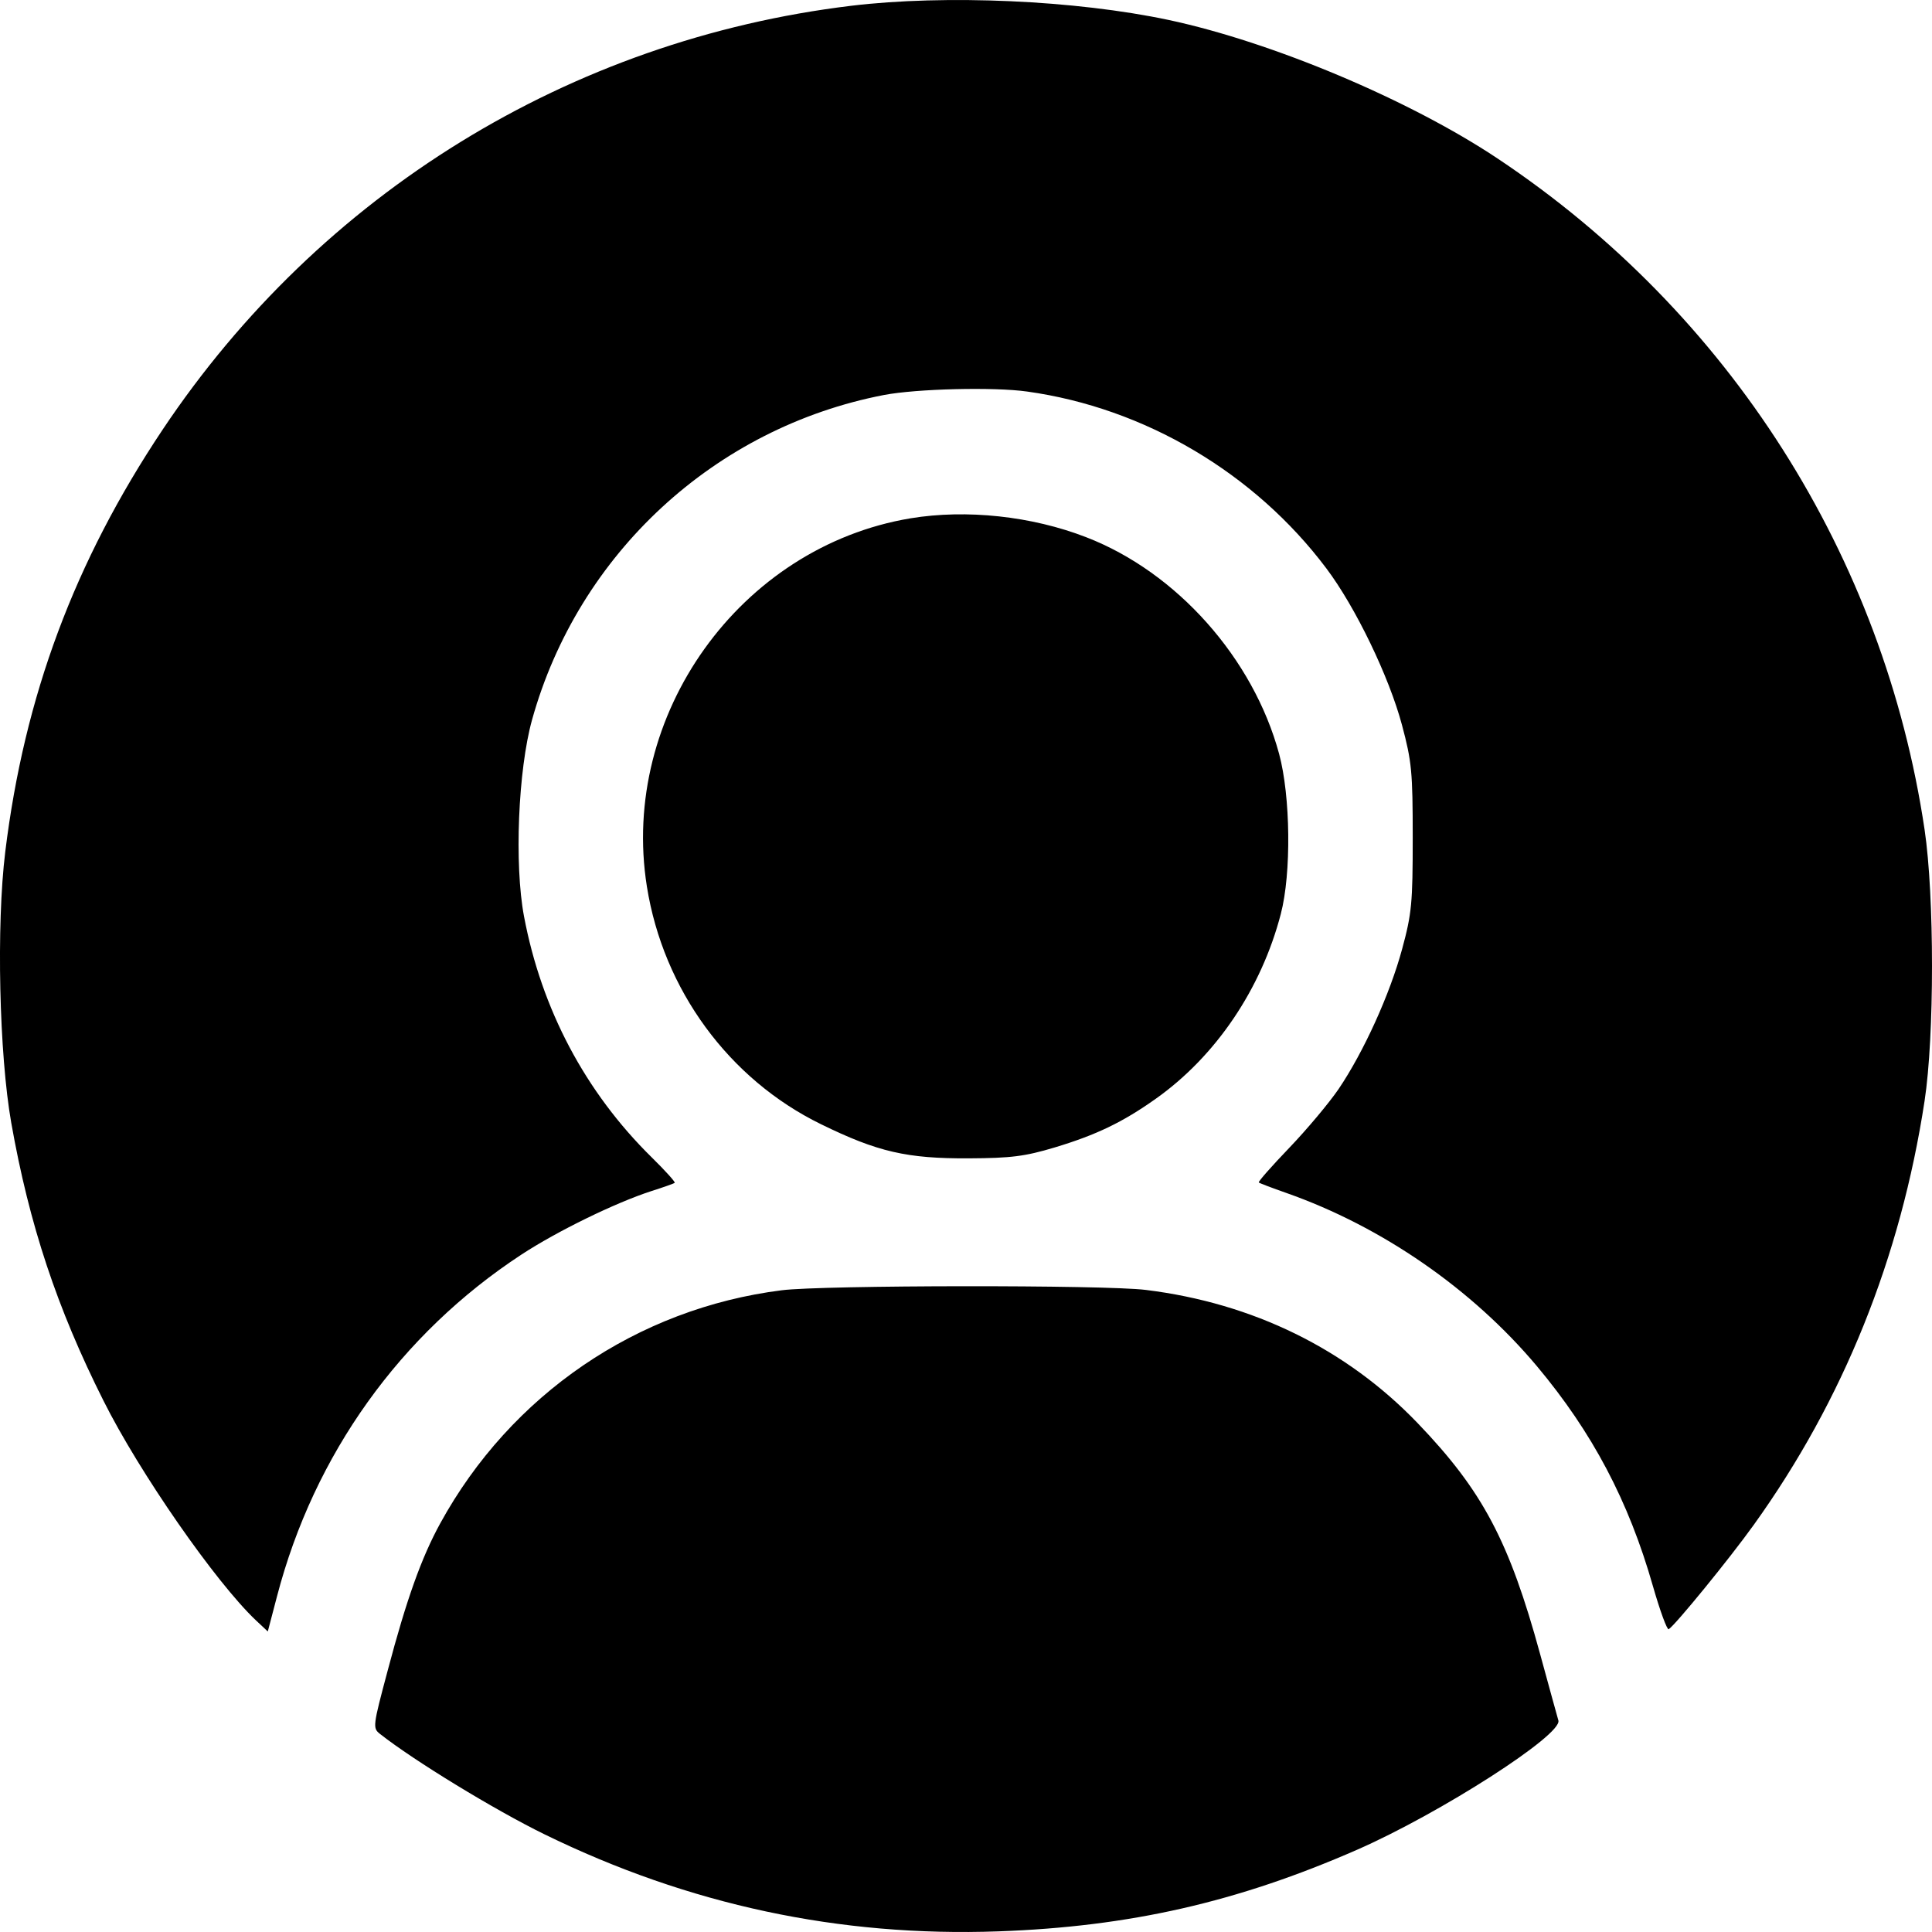 <svg width="18" height="18" viewBox="0 0 18 18" fill="none" xmlns="http://www.w3.org/2000/svg">
<path fill-rule="evenodd" clip-rule="evenodd" d="M7.929 0.054C5.311 0.371 2.985 1.803 1.515 4.003C0.694 5.233 0.227 6.485 0.049 7.936C-0.035 8.62 -0.008 9.821 0.105 10.462C0.273 11.411 0.531 12.188 0.964 13.05C1.299 13.72 2.009 14.741 2.384 15.096L2.495 15.2L2.581 14.872C2.926 13.551 3.73 12.428 4.859 11.688C5.192 11.47 5.733 11.206 6.066 11.098C6.179 11.062 6.279 11.027 6.286 11.02C6.294 11.013 6.197 10.906 6.071 10.782C5.454 10.175 5.045 9.403 4.882 8.537C4.791 8.054 4.827 7.175 4.957 6.706C5.388 5.158 6.66 3.984 8.236 3.68C8.539 3.622 9.26 3.604 9.57 3.648C10.663 3.8 11.689 4.406 12.357 5.295C12.629 5.656 12.942 6.305 13.062 6.755C13.153 7.095 13.162 7.192 13.162 7.803C13.162 8.415 13.153 8.511 13.063 8.843C12.949 9.264 12.704 9.803 12.471 10.147C12.382 10.277 12.175 10.524 12.011 10.695C11.847 10.866 11.719 11.011 11.728 11.017C11.736 11.024 11.852 11.068 11.986 11.115C12.875 11.428 13.716 12.01 14.318 12.727C14.836 13.345 15.174 13.985 15.4 14.778C15.466 15.008 15.532 15.188 15.547 15.179C15.609 15.14 16.115 14.52 16.34 14.206C17.173 13.046 17.708 11.718 17.931 10.256C18.023 9.655 18.023 8.348 17.931 7.73C17.551 5.179 16.11 2.914 13.953 1.477C13.134 0.931 11.854 0.392 10.888 0.186C10.021 0.002 8.809 -0.052 7.929 0.054ZM8.483 4.829C6.895 5.094 5.772 6.662 6.027 8.26C6.18 9.221 6.791 10.055 7.649 10.474C8.176 10.732 8.448 10.795 9.026 10.792C9.42 10.79 9.547 10.774 9.825 10.691C10.214 10.574 10.461 10.455 10.768 10.237C11.327 9.841 11.751 9.215 11.933 8.515C12.032 8.137 12.024 7.419 11.917 7.023C11.676 6.133 10.964 5.332 10.122 5.006C9.613 4.808 9.004 4.743 8.483 4.829ZM7.284 12.021C5.935 12.191 4.759 12.994 4.102 14.192C3.926 14.513 3.788 14.9 3.612 15.564C3.473 16.085 3.471 16.1 3.541 16.155C3.857 16.404 4.609 16.863 5.073 17.09C6.419 17.748 7.821 18.047 9.303 17.994C10.526 17.95 11.528 17.722 12.643 17.234C13.417 16.895 14.559 16.162 14.519 16.029C14.509 15.994 14.432 15.716 14.349 15.411C14.061 14.357 13.812 13.888 13.207 13.258C12.544 12.568 11.673 12.141 10.676 12.018C10.297 11.97 7.662 11.973 7.284 12.021Z" fill="black"/>
</svg>

